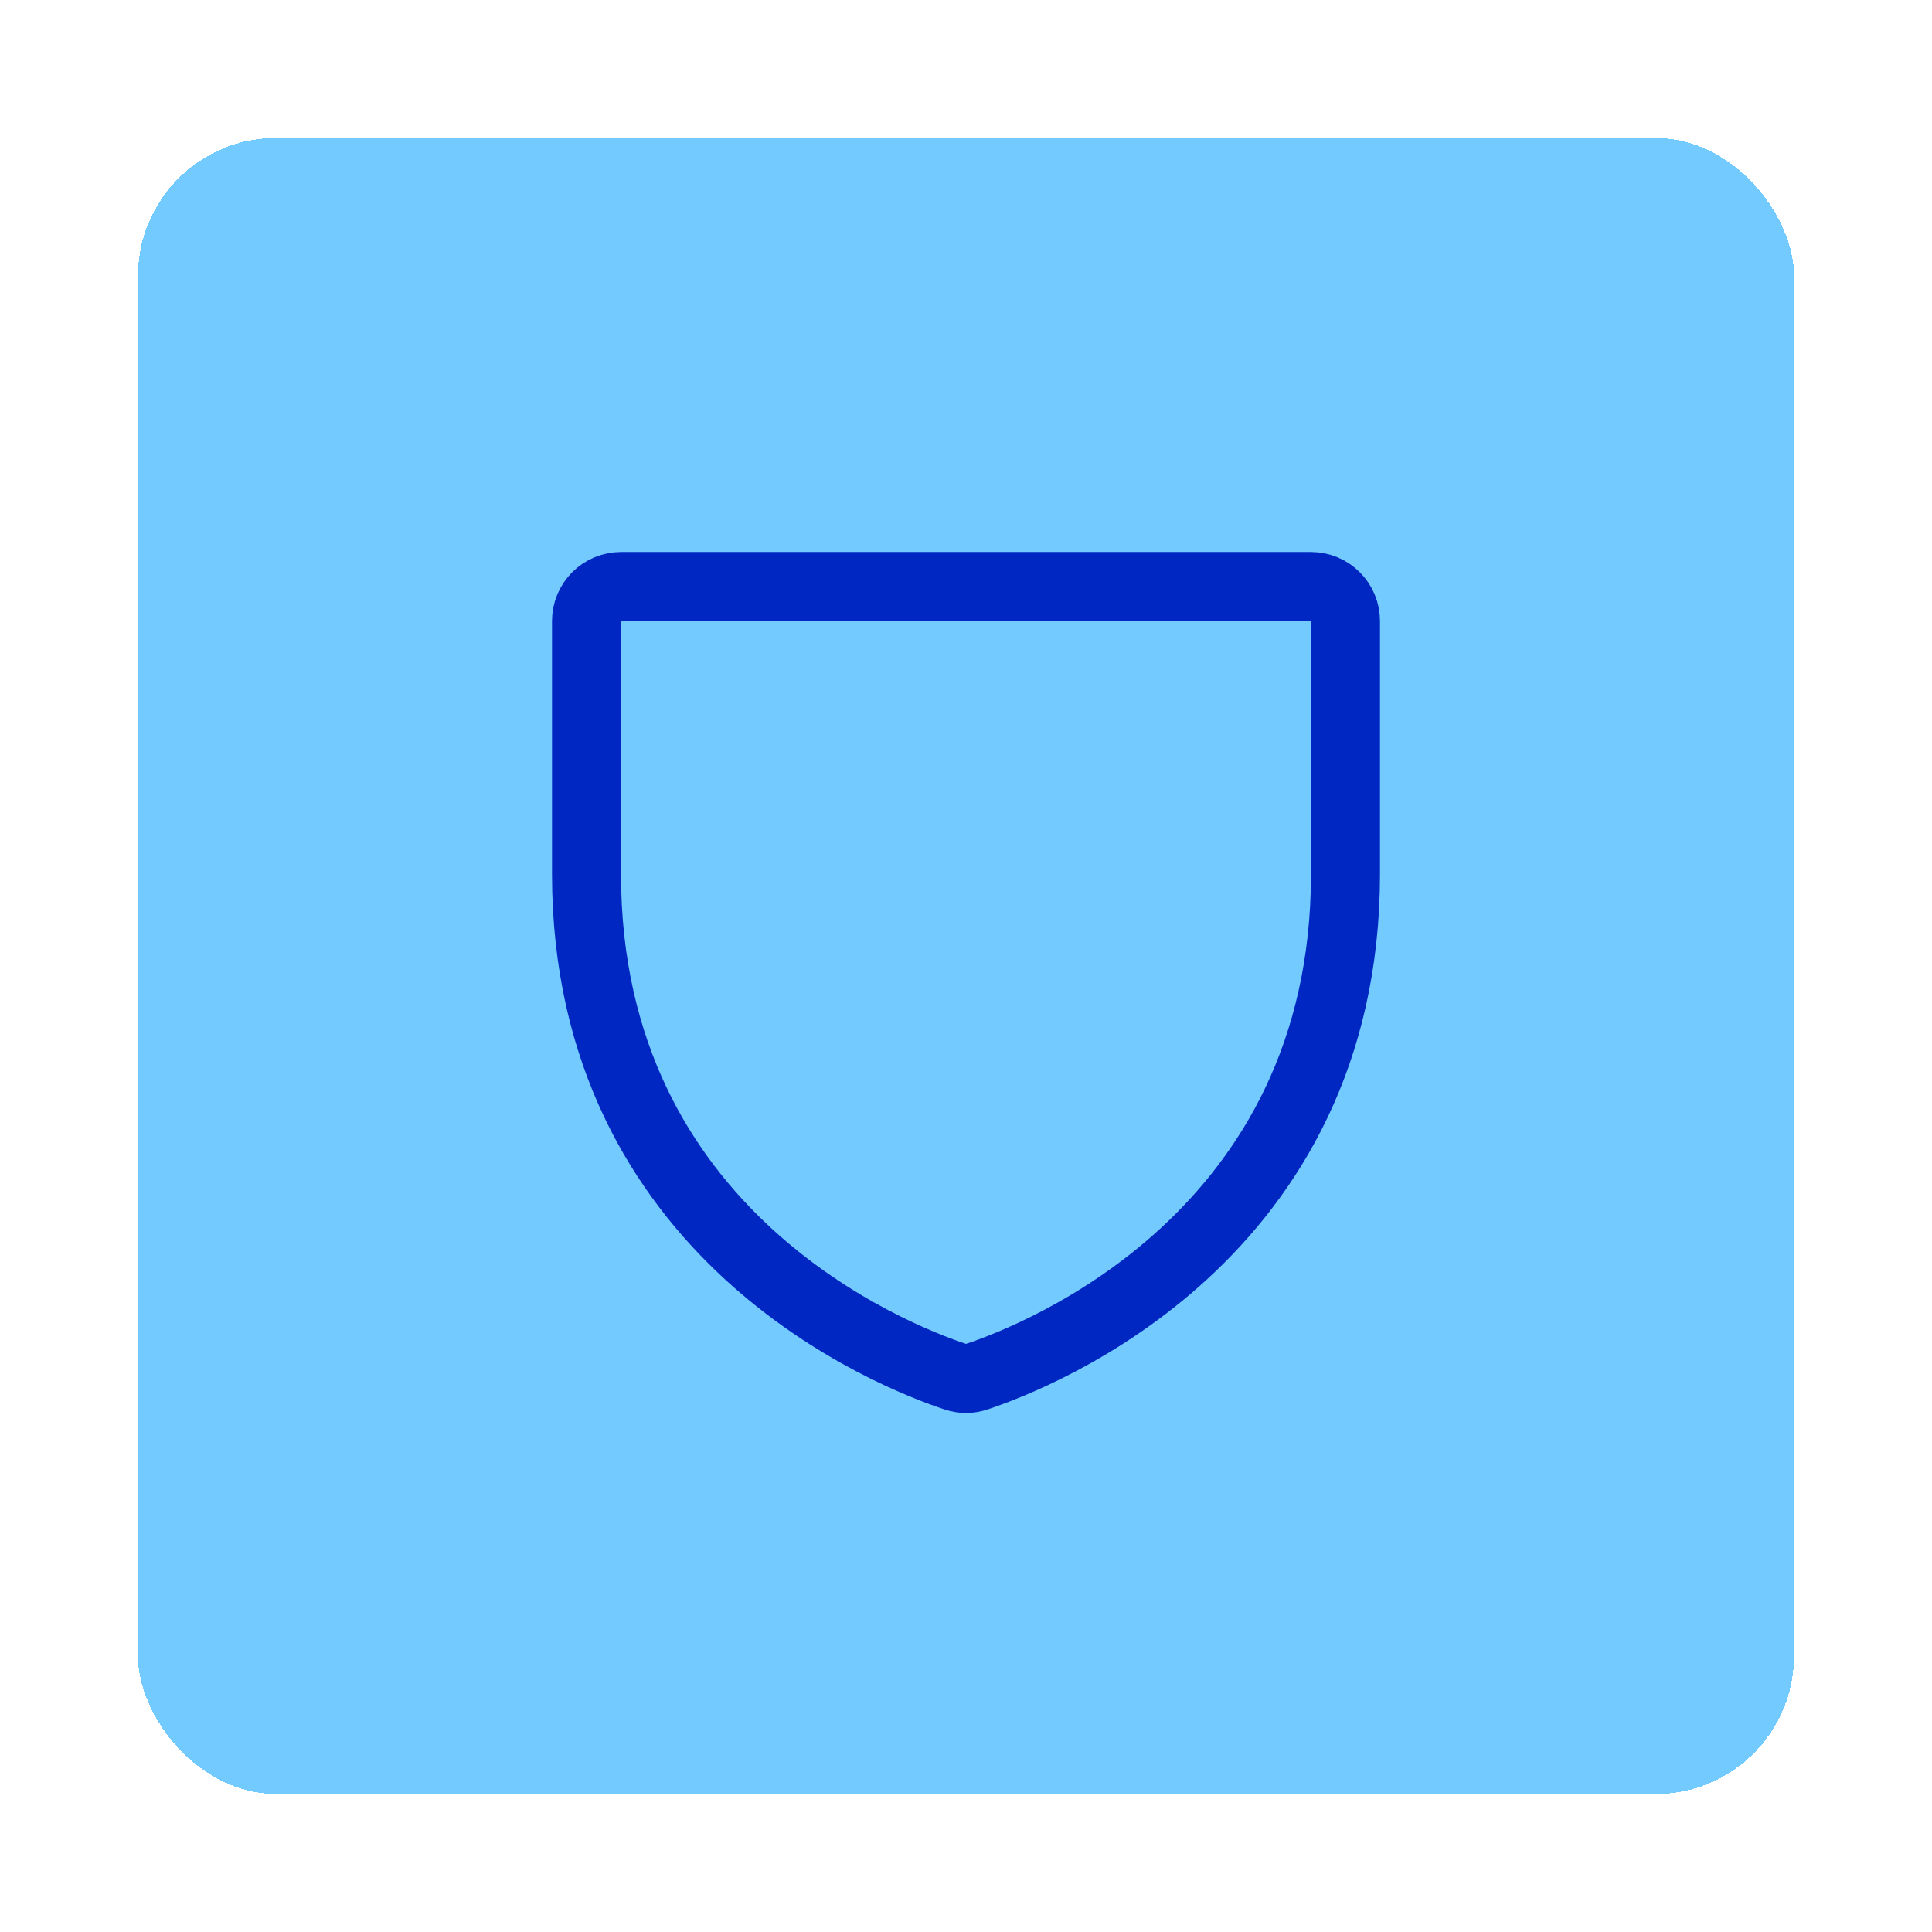 <svg width="56" height="56" viewBox="0 0 56 56" fill="none" xmlns="http://www.w3.org/2000/svg">
<g filter="url(#filter0_d_605_5512)">
<rect x="4" y="4" width="48" height="48" rx="4" fill="#73CAFF" shape-rendering="crispEdges"/>
<path d="M17 25.333V18C17 17.735 17.105 17.48 17.293 17.293C17.48 17.105 17.735 17 18 17H38C38.265 17 38.52 17.105 38.707 17.293C38.895 17.48 39 17.735 39 18V25.333C39 35.835 30.087 39.315 28.307 39.905C28.108 39.973 27.892 39.973 27.693 39.905C25.913 39.315 17 35.835 17 25.333Z" stroke="#0027C2" stroke-width="2" stroke-linecap="round" stroke-linejoin="round"/>
</g>
<defs>
<filter id="filter0_d_605_5512" x="0" y="0" width="56" height="56" filterUnits="userSpaceOnUse" color-interpolation-filters="sRGB">
<feFlood flood-opacity="0" result="BackgroundImageFix"/>
<feColorMatrix in="SourceAlpha" type="matrix" values="0 0 0 0 0 0 0 0 0 0 0 0 0 0 0 0 0 0 127 0" result="hardAlpha"/>
<feOffset/>
<feGaussianBlur stdDeviation="2"/>
<feComposite in2="hardAlpha" operator="out"/>
<feColorMatrix type="matrix" values="0 0 0 0 0 0 0 0 0 0 0 0 0 0 0 0 0 0 0.25 0"/>
<feBlend mode="normal" in2="BackgroundImageFix" result="effect1_dropShadow_605_5512"/>
<feBlend mode="normal" in="SourceGraphic" in2="effect1_dropShadow_605_5512" result="shape"/>
</filter>
</defs>
</svg>

